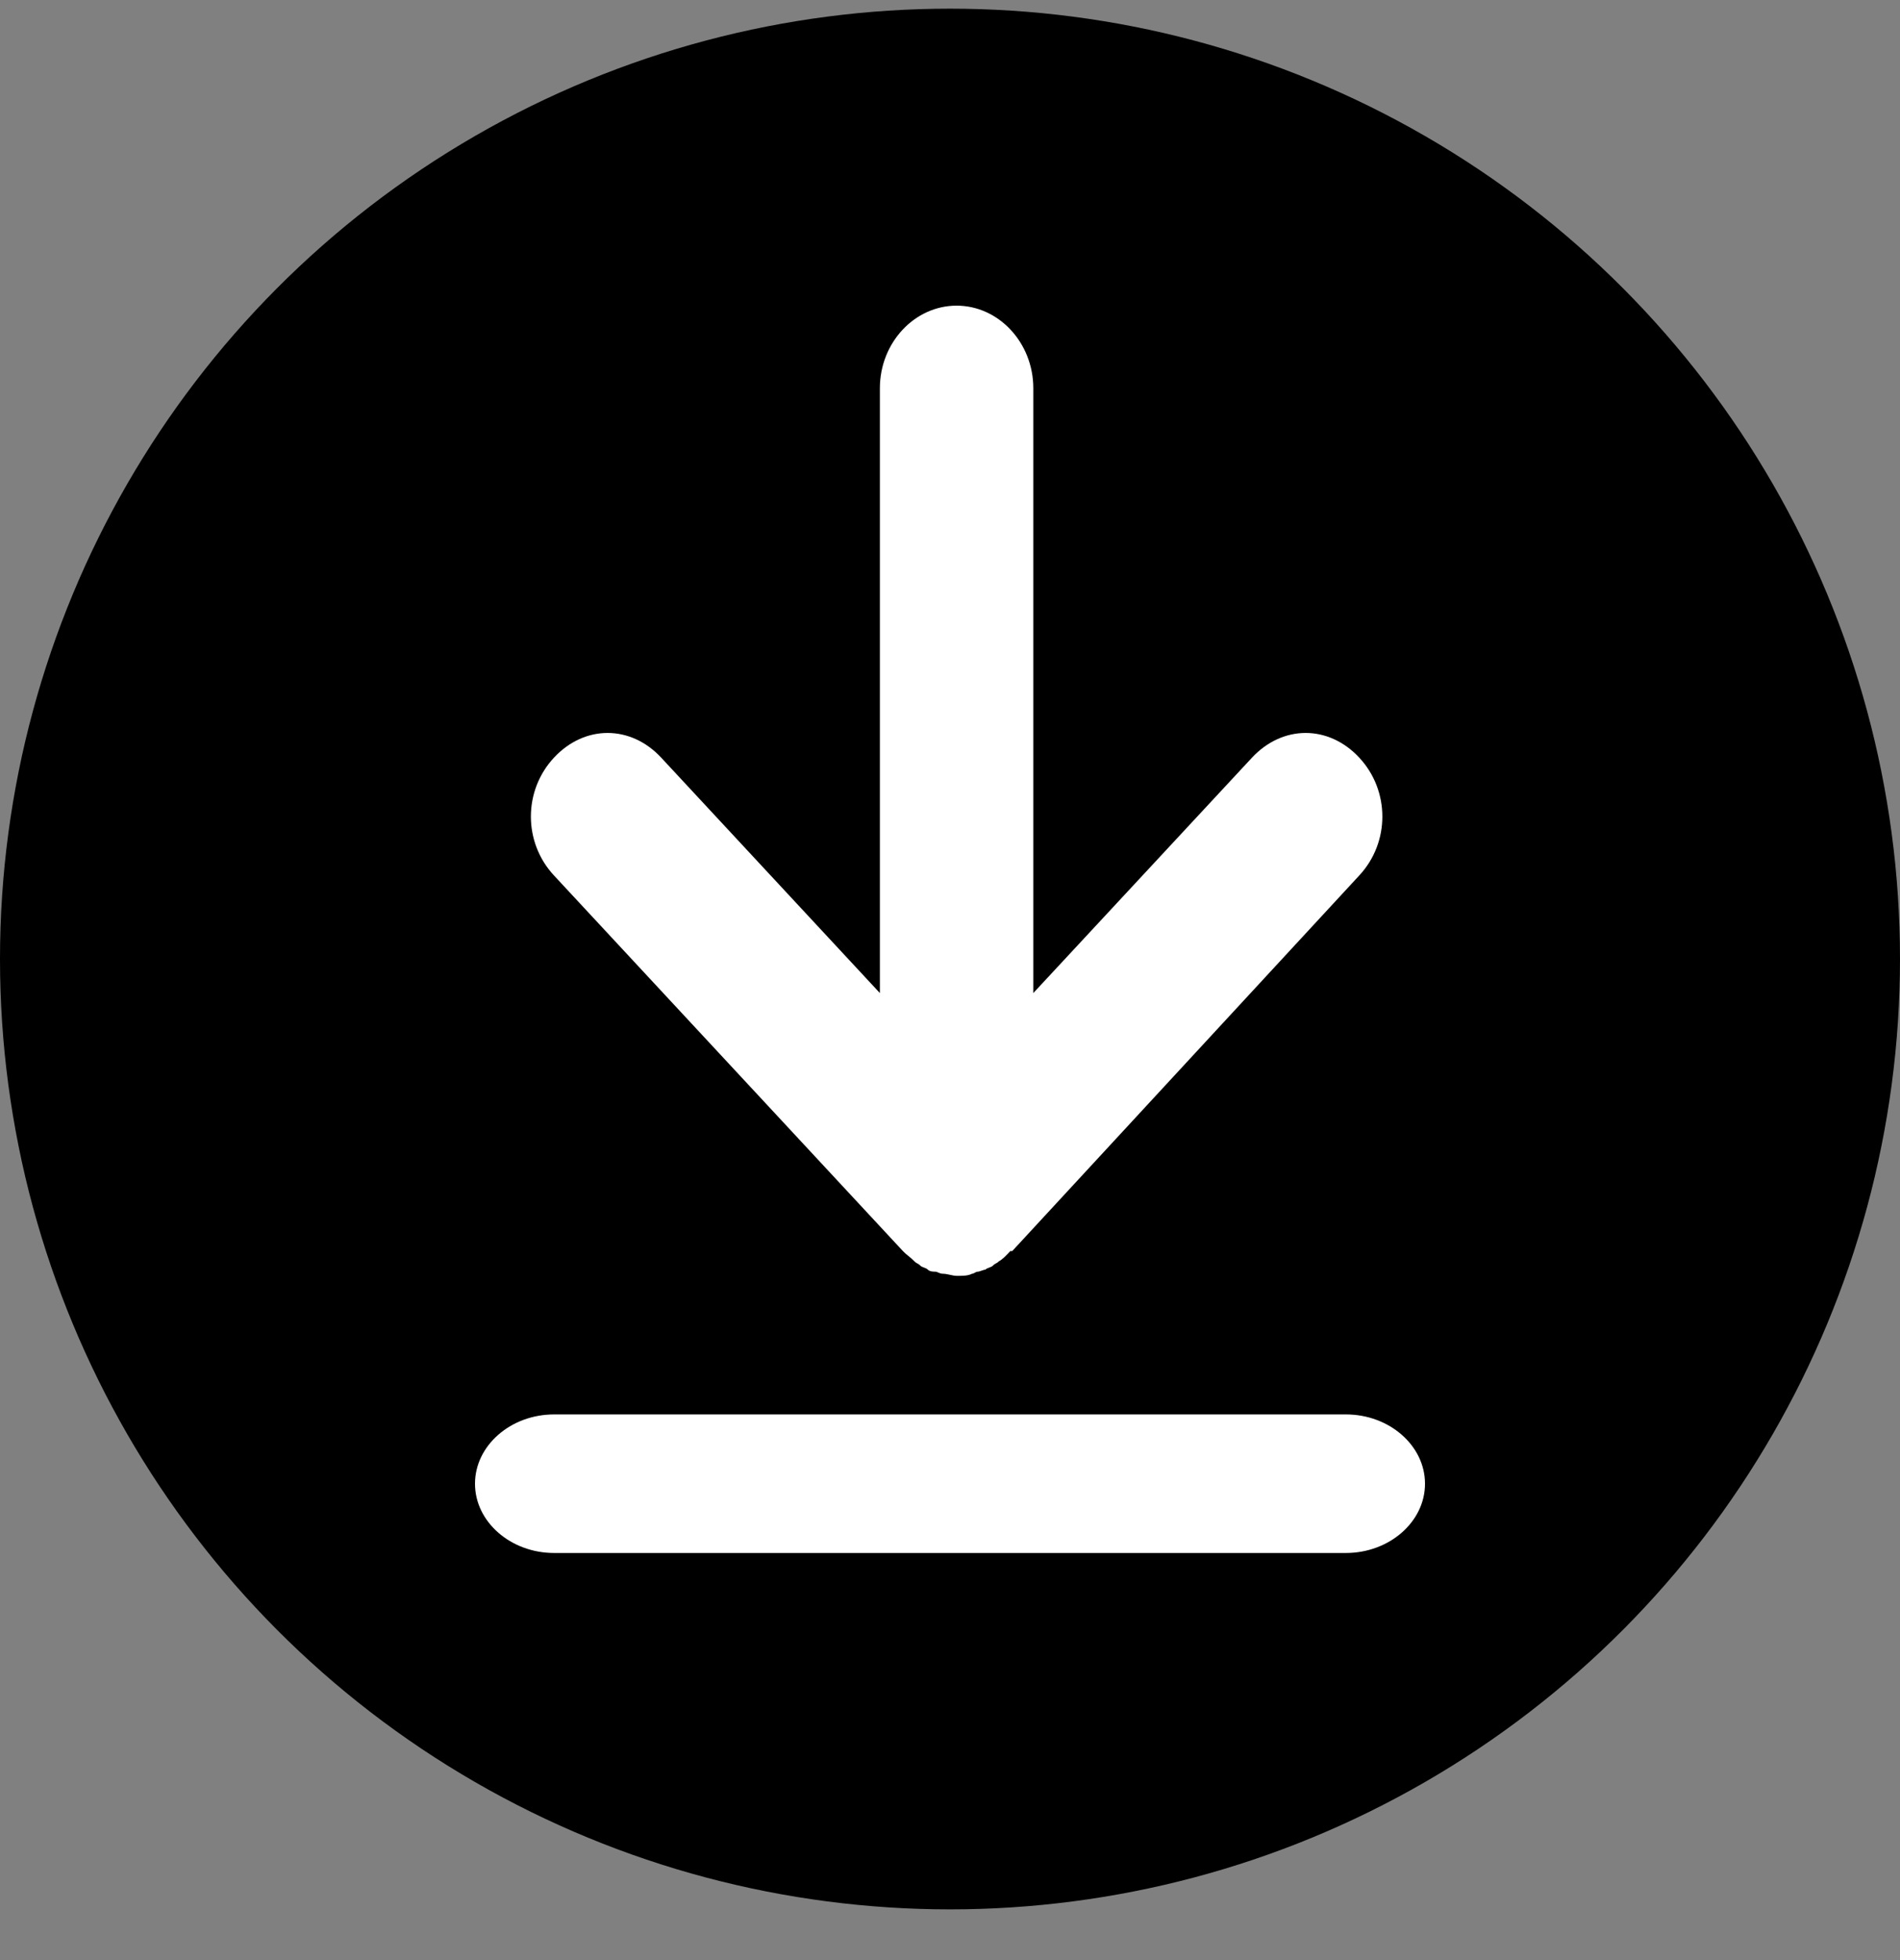 <svg width="32" height="33" viewBox="0 0 32 33" fill="none" xmlns="http://www.w3.org/2000/svg">
<rect x="0" y="0" width="32" height="33" fill="#808080" stroke="none"/>
<circle cx="16" cy="16.146" r="16" fill="black"/>
<path fill-rule="evenodd" clip-rule="evenodd" d="M9.333 23.813H22.667C23.4 23.813 24 24.338 24 24.98C24 25.621 23.4 26.146 22.667 26.146H9.333C8.6 26.146 8 25.621 8 24.98C8 24.338 8.6 23.813 9.333 23.813Z" fill="white"/>
<path fill-rule="evenodd" clip-rule="evenodd" d="M9.329 14.738L15.207 21.063C15.272 21.132 15.336 21.167 15.401 21.236C15.433 21.271 15.465 21.271 15.498 21.306C15.53 21.341 15.595 21.341 15.627 21.376C15.659 21.41 15.724 21.41 15.756 21.41C15.788 21.41 15.821 21.445 15.885 21.445C15.95 21.445 16.047 21.48 16.111 21.48H16.144C16.208 21.48 16.305 21.48 16.37 21.445C16.402 21.445 16.434 21.41 16.467 21.41C16.499 21.41 16.564 21.376 16.596 21.376C16.628 21.341 16.693 21.341 16.725 21.306C16.757 21.271 16.79 21.271 16.822 21.236C16.887 21.202 16.951 21.132 17.016 21.063H17.048L22.894 14.738C23.411 14.182 23.411 13.313 22.894 12.757C22.636 12.479 22.313 12.34 21.99 12.34C21.667 12.34 21.344 12.479 21.085 12.757L17.403 16.719V6.536C17.403 5.772 16.822 5.146 16.111 5.146C15.401 5.146 14.819 5.772 14.819 6.536V16.719L11.137 12.757C10.879 12.479 10.556 12.34 10.233 12.34C9.91 12.34 9.587 12.479 9.329 12.757C8.812 13.313 8.812 14.182 9.329 14.738Z" fill="white"/>
</svg>
